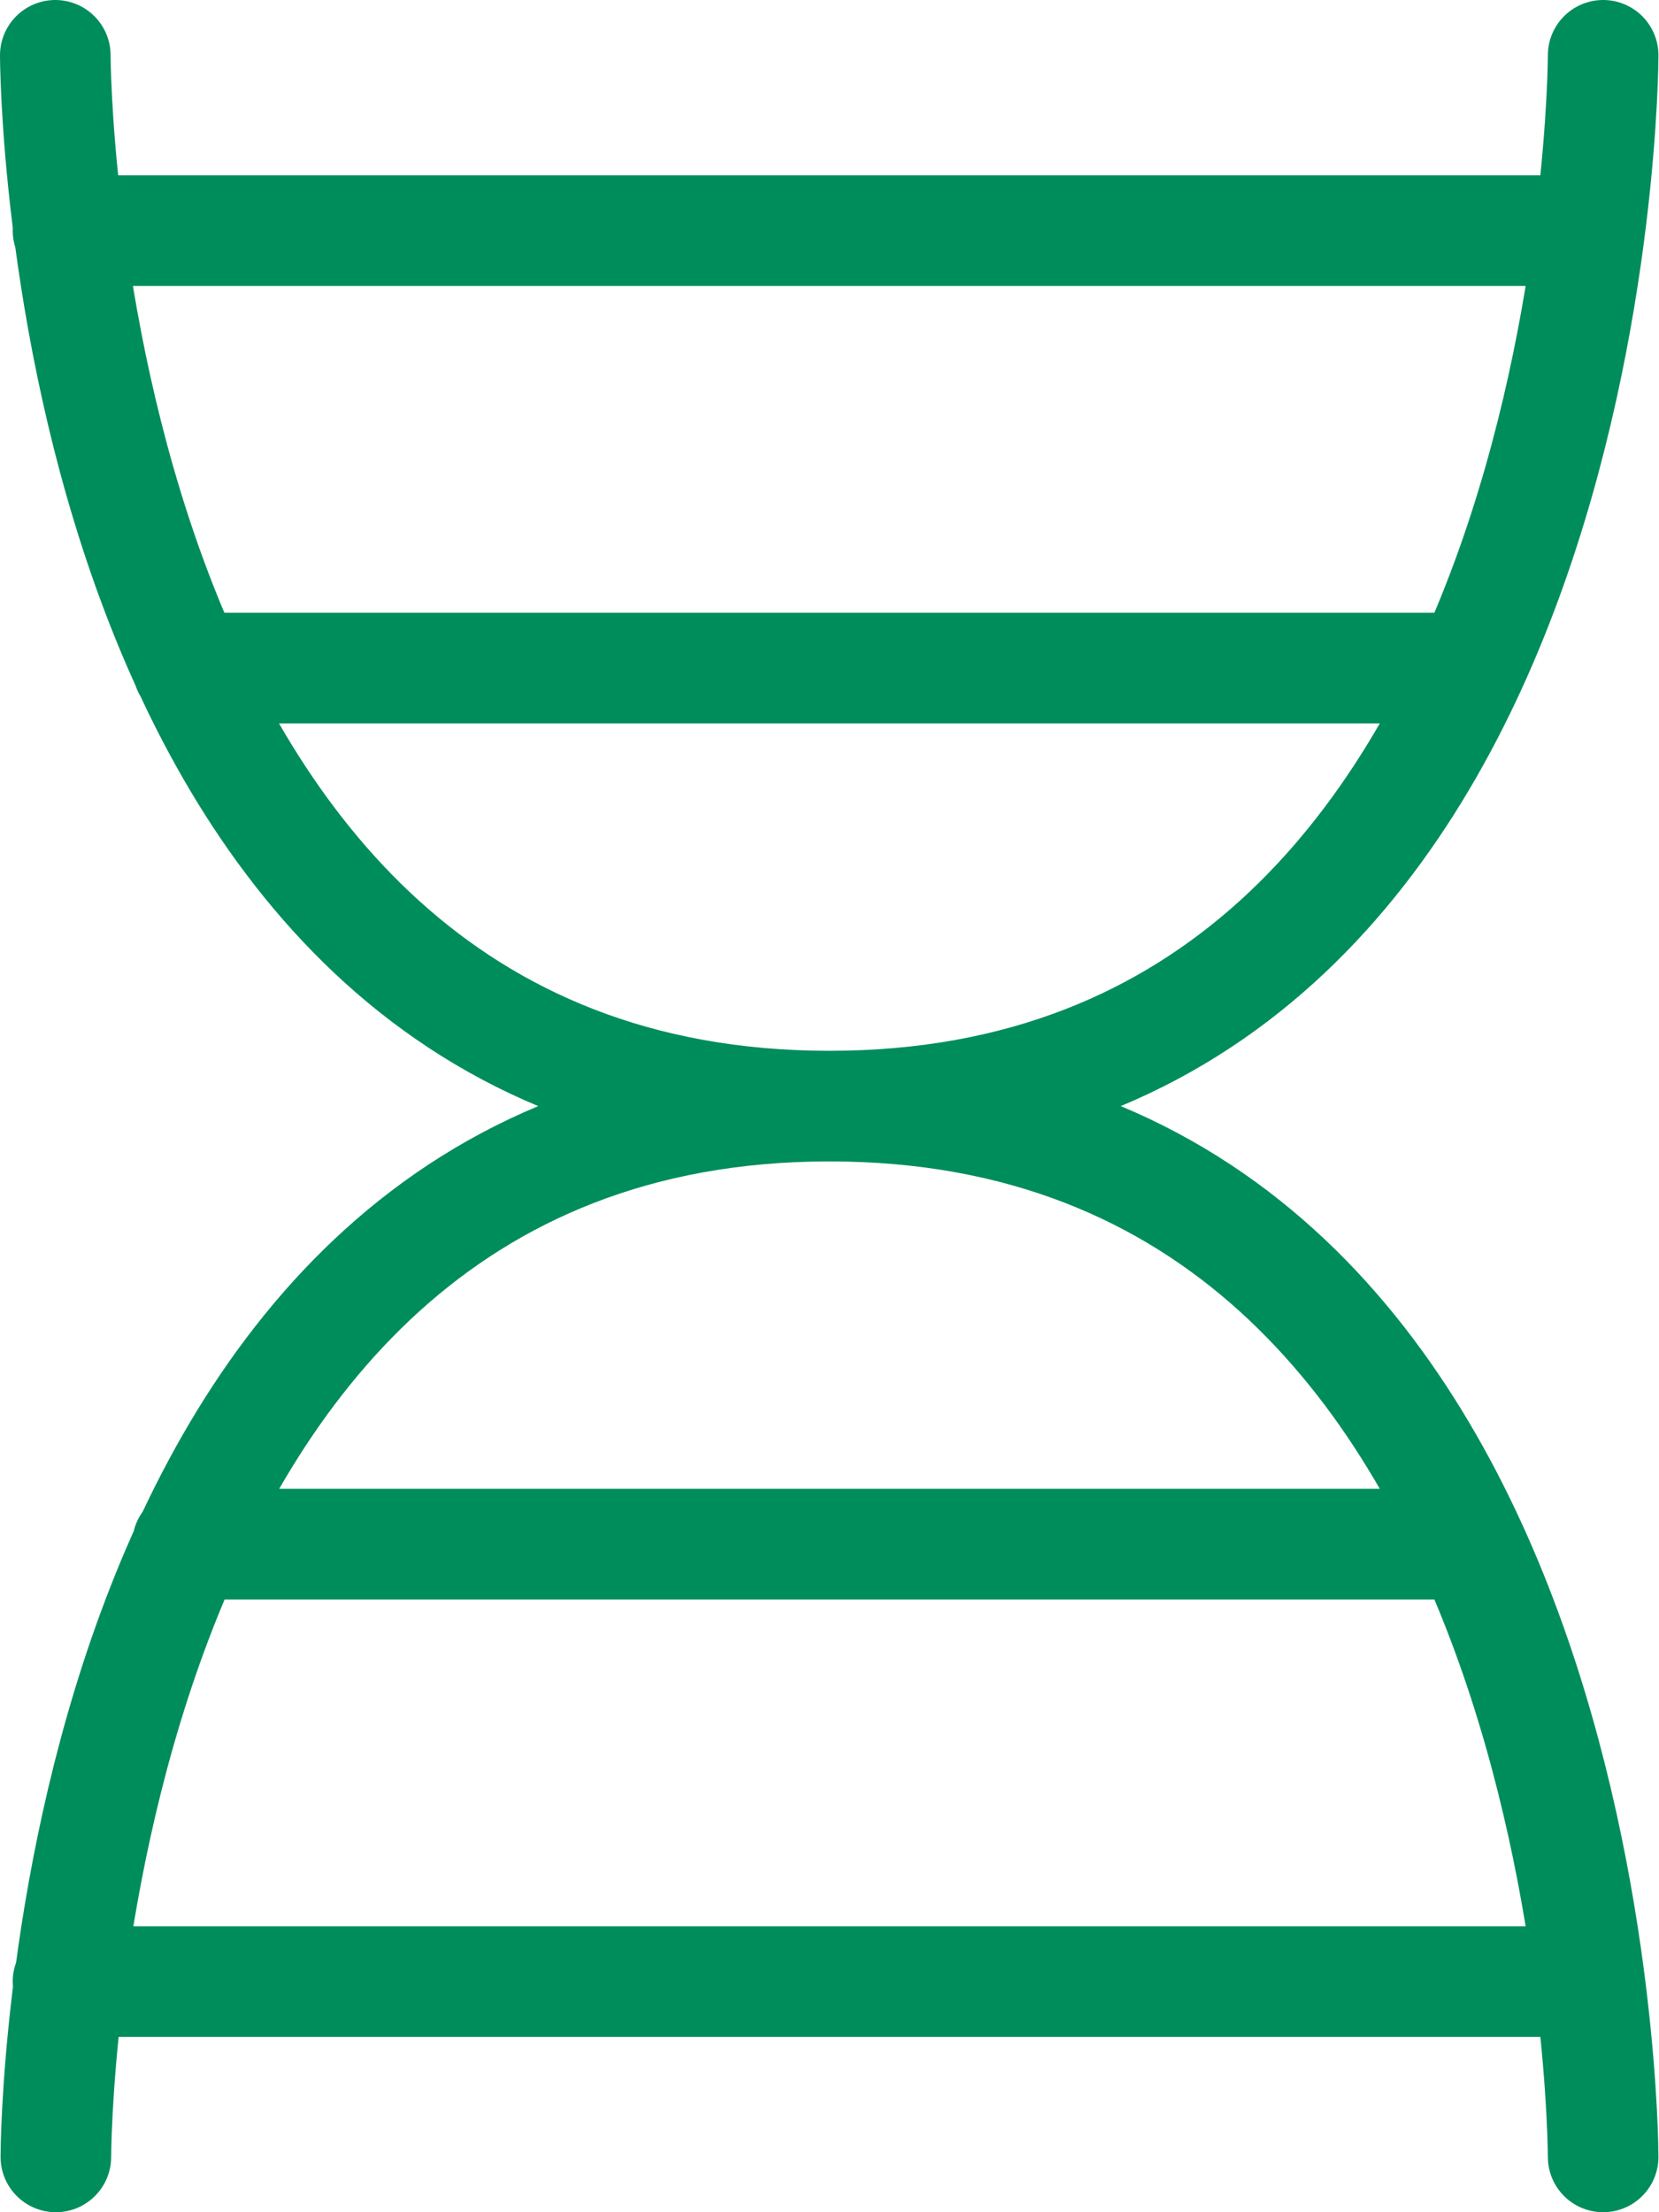 <svg xmlns="http://www.w3.org/2000/svg" width="30" height="40"><path d="M1.01 39s0-19 13.99-19 13.99 19 13.99 19M1.23 35.83h27.5M3.39 27.92h23.18M28.99 1s0 19-13.99 19S1 1 1 1m27.73 3.17H1.23m25.34 7.91H3.4" fill="none" stroke="#008d5c" stroke-linecap="round" stroke-linejoin="round" stroke-width="2"/></svg>
